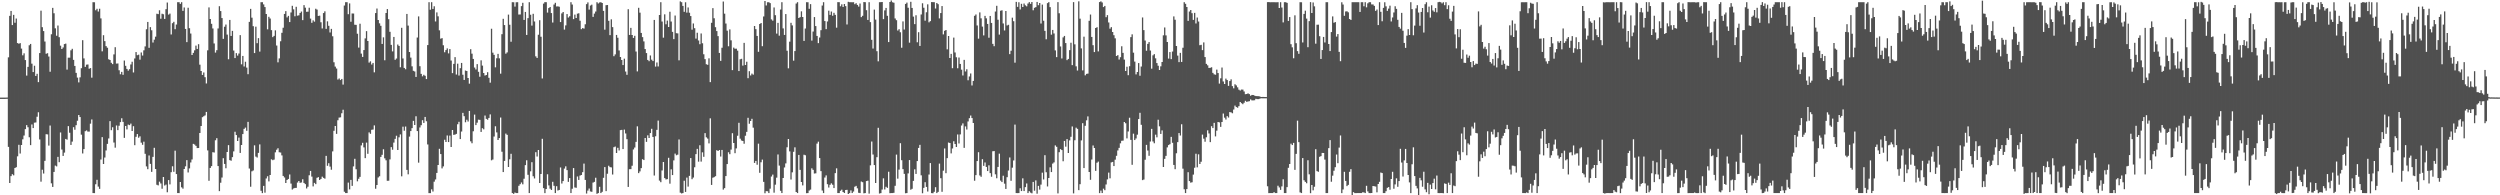 <svg xmlns="http://www.w3.org/2000/svg" width="1920" height="150"><path fill="#4f4f4f" d="M0 74.961h1v1H0zM1 74.974h1v1H1zM2 74.962h1v1H2zM3 74.976h1v1H3zM4 74.933h1v1H4zM5 74.88h1v1H5zM6 44.015h1v68.771H6zM7 12.171h1v128.39H7zM8 8.4h1v126.848H8zM9 19.252h1v114.515H9zM10 11.401h1v123.277H10zM11 17.462h1v111.557H11zM12 14.25h1v114.182H12zM13 33.086h1v86.975H13zM14 33.572h1v77.628H14zM15 33.15h1v84.759H15zM16 37.351h1v74.011H16zM17 42.495h1v64.537H17zM18 40.949h1v63.136H18zM19 46.156h1v53.008H19zM20 58.071h1v38.013H20zM21 51.358h1v46.369H21zM22 34.781h1v70.643H22zM23 33.742h1v77.724H23zM24 48.876h1v46.713H24zM25 55.325h1v43.031H25zM26 50.463h1v43.727H26zM27 58.304h1v35.76H27zM28 56.678h1v32.971H28zM29 63.074h1v23.14H29zM30 40.754h1v66.376H30zM31 8.196h1v131.32H31zM32 20.885h1v109.476H32zM33 23.84h1v109.442H33zM34 31.912h1v91.609H34zM35 41.29h1v61.759H35zM36 40.872h1v62.334H36zM37 43.401h1v68.416H37zM38 55.076h1v41.311H38zM39 26.338h1v114.479H39zM40 6.035h1v137.545H40zM41 10.176h1v121.869H41zM42 21.778h1v105.382H42zM43 27.428h1v100.357H43zM44 19.594h1v100.858H44zM45 28.555h1v96.033H45zM46 35.052h1v66.705H46zM47 37.634h1v77.201H47zM48 36.47h1v83.272H48zM49 33.856h1v83.362H49zM50 33.496h1v73.181H50zM51 53.442h1v53.834H51zM52 44.277h1v52.597H52zM53 44.265h1v57.696H53zM54 38.637h1v72.661H54zM55 37.461h1v71.275H55zM56 45.958h1v51.739H56zM57 50.635h1v48.998H57zM58 55.957h1v40.204H58zM59 59.602h1v33.118H59zM60 63.272h1v25.051H60zM61 59.416h1v30.515H61zM62 52.393h1v51.015H62zM63 30.893h1v86.988H63zM64 44.825h1v69.642H64zM65 51.346h1v49.421H65zM66 49.641h1v50.483H66zM67 49.519h1v51.548H67zM68 52.779h1v48.307H68zM69 52.266h1v42.704H69zM70 59.67h1v32.069H70zM71 1.708h1v146.574H71zM72 1.716h1v146.628H72zM73 7.885h1v133.656H73zM74 6.753h1v131.313H74zM75 8.849h1v134.484H75zM76 6.694h1v138.358H76zM77 14.143h1v108.358H77zM78 39.444h1v65.859H78zM79 27.035h1v98.907H79zM80 31.572h1v89.437H80zM81 35.43h1v80.103H81zM82 36.66h1v73.837H82zM83 45.524h1v60.829H83zM84 46.095h1v46.927H84zM85 48.244h1v51.729H85zM86 49.252h1v48.493H86zM87 41.774h1v67.711H87zM88 36.227h1v77.167H88zM89 48.834h1v47.527H89zM90 48.728h1v51.234H90zM91 53.971h1v42.578H91zM92 57.014h1v36.8H92zM93 55.17h1v35.671H93zM94 57.422h1v36.176H94zM95 46.505h1v59.369H95zM96 50.515h1v46.263H96zM97 52.935h1v46.428H97zM98 54.262h1v41.441H98zM99 53.134h1v42.991H99zM100 49.522h1v45.402H100zM101 47.397h1v53.191H101zM102 55.656h1v41.247H102zM103 44.884h1v66.648H103zM104 39.971h1v65.084H104zM105 42.383h1v60.59H105zM106 41.963h1v63.834H106zM107 45.848h1v58.864H107zM108 40.273h1v69.306H108zM109 42.643h1v68.542H109zM110 38.668h1v70.145H110zM111 35.629h1v82.504H111zM112 22.489h1v105.324H112zM113 16.861h1v113.077H113zM114 36.719h1v82.678H114zM115 20.84h1v105.013H115zM116 23.266h1v108.711H116zM117 32.658h1v87.82H117zM118 30.452h1v83.07H118zM119 28.161h1v101.62H119zM120 10.544h1v131.357H120zM121 10.874h1v131.496H121zM122 7.899h1v131.628H122zM123 14.391h1v126.533H123zM124 10.55h1v134.373H124zM125 10.931h1v125.028H125zM126 14.532h1v127.962H126zM127 7.071h1v134.705H127zM128 1.963h1v145.682H128zM129 11.21h1v127.093H129zM130 10.434h1v131.181H130zM131 26.461h1v105.797H131zM132 17.795h1v109.922H132zM133 16.718h1v115.213H133zM134 22.45h1v93.251H134zM135 18.826h1v114.843H135zM136 1.714h1v146.571H136zM137 1.709h1v146.591H137zM138 2.952h1v136.815H138zM139 1.698h1v142.189H139zM140 8.356h1v136.547H140zM141 5.751h1v124.043H141zM142 22.235h1v105.492H142zM143 32.377h1v90.584H143zM144 5.964h1v126.465H144zM145 21.674h1v107.644H145zM146 25.735h1v99.06H146zM147 42.252h1v80.207H147zM148 40.623h1v69.857H148zM149 38.65h1v72.351H149zM150 35.025h1v77.025H150zM151 37.594h1v76.108H151zM152 33.932h1v79.723H152zM153 49.645h1v52.501H153zM154 54.545h1v42.201H154zM155 57.537h1v32.489H155zM156 55.636h1v33.674H156zM157 59.285h1v29.325H157zM158 64.109h1v21.851H158zM159 38.661h1v76.867H159zM160 5.707h1v133.152H160zM161 14.571h1v114.391H161zM162 18.288h1v109.282H162zM163 21.847h1v95.066H163zM164 33.376h1v83.779H164zM165 40.38h1v67.363H165zM166 38.555h1v67.557H166zM167 21.885h1v105.672H167zM168 4.759h1v142.049H168zM169 8.492h1v131.848H169zM170 13.882h1v122.452H170zM171 29.847h1v91.631H171zM172 20.54h1v105.366H172zM173 18.831h1v110.386H173zM174 26.598h1v90.14H174zM175 45.521h1v65.935H175zM176 15.3h1v107.686H176zM177 27.613h1v95.843H177zM178 23.731h1v96.962H178zM179 38.784h1v77.513H179zM180 44.592h1v56.558H180zM181 40.787h1v62.931H181zM182 42.696h1v65.6H182zM183 41.099h1v64.56H183zM184 26.983h1v90.474H184zM185 49.396h1v61.987H185zM186 42.973h1v59.999H186zM187 51.061h1v47.918H187zM188 47.436h1v50.555H188zM189 51.901h1v48.534H189zM190 56.984h1v36.604H190zM191 16.773h1v112.659H191zM192 6.798h1v136.634H192zM193 13.584h1v117.997H193zM194 20.136h1v110.783H194zM195 40.78h1v70.843H195zM196 20.493h1v99.761H196zM197 33.186h1v87.793H197zM198 29.301h1v88.079H198zM199 39.655h1v71.248H199zM200 1.709h1v144.835H200zM201 1.71h1v146.593H201zM202 3.362h1v139.4H202zM203 5.403h1v142.582H203zM204 10.777h1v126.26H204zM205 22.529h1v112.846H205zM206 12.925h1v126.389H206zM207 14.222h1v120.167H207zM208 23.125h1v99.222H208zM209 28.504h1v94.517H209zM210 27.57h1v95.023H210zM211 23.316h1v93.693H211zM212 34.992h1v79.993H212zM213 47.876h1v66.005H213zM214 44.872h1v72.079H214zM215 31.678h1v85.475H215zM216 25.174h1v94.157H216zM217 21.279h1v113.827H217zM218 10.71h1v125.558H218zM219 8.537h1v131.999H219zM220 13.385h1v124.785H220zM221 12.191h1v125.22H221zM222 16.944h1v117.035H222zM223 9.569h1v131.422H223zM224 4.43h1v141.129H224zM225 7.161h1v137.591H225zM226 12.491h1v131.862H226zM227 5.205h1v139.064H227zM228 12.04h1v128.134H228zM229 11.762h1v127.231H229zM230 9.928h1v130.484H230zM231 8.879h1v131.264H231zM232 15.478h1v122.178H232zM233 3.92h1v136.555H233zM234 5.896h1v135.511H234zM235 9.038h1v135.684H235zM236 8.962h1v134.447H236zM237 5.938h1v128.656H237zM238 14.292h1v116.988H238zM239 17.502h1v118.113H239zM240 15.609h1v127.526H240zM241 16.626h1v123.795H241zM242 6.706h1v134.725H242zM243 7.36h1v129.171H243zM244 12.228h1v123.819H244zM245 12.045h1v126.17H245zM246 17.078h1v120.343H246zM247 21.884h1v113.795H247zM248 10.012h1v126.57H248zM249 8.689h1v128.511H249zM250 22.18h1v97.527H250zM251 16.382h1v110.953H251zM252 19.793h1v105.569H252zM253 24.946h1v102.994H253zM254 22.191h1v108.165H254zM255 27.862h1v88.435H255zM256 47.824h1v52.62H256zM257 51.159h1v45.617H257zM258 52.654h1v50.168H258zM259 61.098h1v31.288H259zM260 60.277h1v30.045H260zM261 61.479h1v28.642H261zM262 60.62h1v26.385H262zM263 64.985h1v19.295H263zM264 4.227h1v143.028H264zM265 1.707h1v146.58H265zM266 1.711h1v146.555H266zM267 10.881h1v129.334H267zM268 2.631h1v142.835H268zM269 16.715h1v121.433H269zM270 10.36h1v132.381H270zM271 10.392h1v117.379H271zM272 18.997h1v102.977H272zM273 19.095h1v110.894H273zM274 25.912h1v113.373H274zM275 36.554h1v100.739H275zM276 18.242h1v117.591H276zM277 41.155h1v70.521H277zM278 43.7h1v65.958H278zM279 38.433h1v74.77H279zM280 29.496h1v91.95H280zM281 23.901h1v85.592H281zM282 31.481h1v86.66H282zM283 48.054h1v53.65H283zM284 47.094h1v55.669H284zM285 49.57h1v50.107H285zM286 48.328h1v51.169H286zM287 55.545h1v40.752H287zM288 10.044h1v134.928H288zM289 6.536h1v135.551H289zM290 15.35h1v120.944H290zM291 17.913h1v117.479H291zM292 19.815h1v100.696H292zM293 33.749h1v85.13H293zM294 28.651h1v85.979H294zM295 46.294h1v75.281H295zM296 9.985h1v113.141H296zM297 6.952h1v131.904H297zM298 14.763h1v124.06H298zM299 24.448h1v97.996H299zM300 34.474h1v78.52H300zM301 39.45h1v75.532H301zM302 28.357h1v81.184H302zM303 45.926h1v60.742H303zM304 44.958h1v59.31H304zM305 34.188h1v81.001H305zM306 35.279h1v70.187H306zM307 51.653h1v51.561H307zM308 21.37h1v114.04H308zM309 44.915h1v52.384H309zM310 52.171h1v48.219H310zM311 53.185h1v43.976H311zM312 10.676h1v119.768H312zM313 19.684h1v114.217H313zM314 39.919h1v64.976H314zM315 44.24h1v56.43H315zM316 50.921h1v47.465H316zM317 54.362h1v38.471H317zM318 54.87h1v41.136H318zM319 59.065h1v30.222H319zM320 28.849h1v71.804H320zM321 12.597h1v112.314H321zM322 50.832h1v47.081H322zM323 56.75h1v39.42H323zM324 58.638h1v33.692H324zM325 57.431h1v36.957H325zM326 58.219h1v31.581H326zM327 60.701h1v32.45H327zM328 34.603h1v76.322H328zM329 1.681h1v146.626H329zM330 7.453h1v140.853H330zM331 1.704h1v143.696H331zM332 6.878h1v140.234H332zM333 4.8h1v134.707H333zM334 16.489h1v121.342H334zM335 9.528h1v123.265H335zM336 12.541h1v114.174H336zM337 23.292h1v90.994H337zM338 29.672h1v88.641H338zM339 29.298h1v100.021H339zM340 34.769h1v93H340zM341 40.148h1v67.162H341zM342 38.438h1v70.607H342zM343 37.19h1v66.867H343zM344 41.029h1v68.095H344zM345 37.685h1v66.469H345zM346 46.479h1v66.402H346zM347 56.181h1v43.677H347zM348 49.04h1v54.541H348zM349 43.859h1v59.495H349zM350 57.216h1v45.578H350zM351 48.898h1v46.538H351zM352 57.988h1v35.556H352zM353 52.382h1v54.41H353zM354 48.315h1v52.716H354zM355 57.401h1v29.303H355zM356 61.365h1v27.866H356zM357 54.182h1v39.727H357zM358 54.53h1v37.403H358zM359 59.899h1v33.43H359zM360 64.237h1v20.942H360zM361 37.797h1v70.734H361zM362 41.237h1v68.777H362zM363 45.244h1v55.571H363zM364 51.856h1v36.174H364zM365 53.356h1v42.721H365zM366 49.256h1v44.964H366zM367 55.12h1v36.777H367zM368 58.933h1v33.133H368zM369 46.325h1v55.013H369zM370 50.366h1v48.11H370zM371 56.075h1v43.265H371zM372 57.983h1v30.724H372zM373 57.615h1v33.657H373zM374 55.459h1v36.517H374zM375 59.728h1v30.856H375zM376 63.5h1v24.38H376zM377 22.083h1v101.067H377zM378 40.471h1v82.041H378zM379 42.126h1v62.73H379zM380 51.732h1v45.236H380zM381 44.763h1v56.926H381zM382 41.362h1v66.149H382zM383 44.808h1v61.251H383zM384 56.568h1v33.717H384zM385 26.263h1v90.284H385zM386 14.441h1v117.701H386zM387 19.246h1v104.375H387zM388 41.218h1v61.375H388zM389 40.262h1v63.298H389zM390 11.223h1v117.022H390zM391 19.009h1v103.291H391zM392 32.055h1v86.039H392zM393 1.684h1v146.612H393zM394 1.747h1v147.15H394zM395 5.078h1v142.786H395zM396 1.719h1v146.556H396zM397 1.71h1v146.574H397zM398 11.168h1v131.508H398zM399 11.098h1v130.351H399zM400 4.723h1v135.399H400zM401 2.172h1v139.417H401zM402 15.327h1v121.934H402zM403 9.179h1v117.645H403zM404 26.841h1v96.237H404zM405 13.945h1v120.317H405zM406 1.706h1v146.585H406zM407 11.312h1v120.279H407zM408 19.645h1v104.911H408zM409 10.612h1v124.782H409zM410 16.473h1v120.606H410zM411 43.246h1v73.622H411zM412 44.49h1v75.734H412zM413 26.691h1v88.511H413zM414 15.536h1v125.031H414zM415 28.189h1v105.468H415zM416 60.266h1v46.323H416zM417 2.754h1v141.727H417zM418 1.661h1v146.652H418zM419 1.68h1v143.471H419zM420 9.699h1v124.16H420zM421 6.176h1v136.229H421zM422 5.359h1v139.561H422zM423 10.04h1v135.854H423zM424 17.328h1v122.303H424zM425 3.478h1v139.221H425zM426 2.132h1v146.151H426zM427 4.965h1v138.046H427zM428 4.886h1v141.428H428zM429 5.158h1v140.698H429zM430 16.928h1v111.66H430zM431 10.306h1v130.624H431zM432 9.199h1v129.877H432zM433 22.751h1v106.732H433zM434 19.511h1v108.222H434zM435 10.823h1v119.848H435zM436 13.484h1v126.211H436zM437 12.496h1v124.248H437zM438 1.7h1v146.585H438zM439 3.497h1v141.473H439zM440 14.719h1v114.371H440zM441 11.204h1v132.759H441zM442 13.839h1v130.415H442zM443 10.507h1v125.013H443zM444 10.168h1v128.013H444zM445 15.941h1v118.936H445zM446 22.413h1v111.963H446zM447 21.564h1v110.683H447zM448 21.986h1v103.656H448zM449 18.649h1v119.522H449zM450 3.196h1v145.447H450zM451 1.865h1v144.539H451zM452 7.353h1v137.421H452zM453 4.272h1v142.786H453zM454 3.56h1v143.76H454zM455 12.942h1v127.321H455zM456 10.452h1v129.224H456zM457 8.875h1v127.606H457zM458 1.677h1v147.156H458zM459 2.671h1v145.61H459zM460 1.873h1v141.573H460zM461 1.709h1v146.587H461zM462 2.285h1v144.998H462zM463 8.325h1v128.235H463zM464 22.795h1v105.502H464zM465 4.009h1v142.786H465zM466 3.841h1v129.6H466zM467 15.964h1v111.308H467zM468 26.982h1v101.352H468zM469 14.859h1v113.715H469zM470 20.855h1v113.192H470zM471 43.18h1v69.889H471zM472 41.761h1v70.765H472zM473 26.806h1v90.718H473zM474 28.971h1v84.531H474zM475 38.765h1v76.807H475zM476 43.765h1v56.183H476zM477 46.072h1v53.686H477zM478 49.95h1v64.522H478zM479 45.054h1v54.46H479zM480 54.917h1v47.588H480zM481 57.447h1v49.443H481zM482 7.087h1v136.486H482zM483 26.832h1v103.119H483zM484 21.386h1v108.495H484zM485 26.889h1v100.377H485zM486 29.158h1v85.619H486zM487 27.478h1v85.847H487zM488 39.552h1v69.427H488zM489 54.834h1v42.189H489zM490 5.986h1v126.957H490zM491 9.716h1v121.925H491zM492 25.284h1v103.846H492zM493 28.509h1v93.74H493zM494 31.808h1v91.104H494zM495 37.658h1v68.35H495zM496 40.731h1v68.232H496zM497 46.01h1v57.943H497zM498 47h1v58.981H498zM499 42.596h1v59.577H499zM500 45.806h1v53.096H500zM501 46.9h1v58.26H501zM502 15.312h1v119.496H502zM503 51.147h1v53.51H503zM504 47.95h1v51.764H504zM505 51.056h1v41.585H505zM506 11.509h1v127.17H506zM507 1.686h1v138.219H507zM508 16.545h1v114.36H508zM509 28.944h1v95.489H509zM510 11.022h1v125.758H510zM511 18.624h1v119.192H511zM512 15.824h1v121.729H512zM513 20.719h1v100.448H513zM514 8.999h1v132.042H514zM515 16.564h1v113.484H515zM516 24.477h1v109.98H516zM517 30.039h1v93.124H517zM518 11.956h1v106.034H518zM519 25.51h1v93.727H519zM520 25.668h1v93.132H520zM521 46.335h1v60.751H521zM522 1.057h1v146.903H522zM523 1.69h1v146.901H523zM524 4.582h1v143.703H524zM525 9.087h1v129.716H525zM526 1.722h1v145.698H526zM527 9.669h1v126.715H527zM528 5.756h1v137.575H528zM529 9.76h1v125.305H529zM530 12.352h1v109.037H530zM531 22.805h1v114.798H531zM532 18.018h1v118.334H532zM533 21.651h1v106.792H533zM534 29.628h1v88.763H534zM535 25.121h1v89.221H535zM536 31.072h1v93.077H536zM537 33.924h1v77.649H537zM538 25.681h1v98.41H538zM539 33.229h1v83.769H539zM540 41.697h1v78.722H540zM541 45.431h1v56.799H541zM542 49.346h1v56.135H542zM543 49.749h1v56.672H543zM544 44.784h1v65.334H544zM545 63.083h1v27.797H545zM546 17.521h1v124.492H546zM547 6.262h1v130.248H547zM548 14.013h1v122.015H548zM549 20.904h1v114.427H549zM550 23.835h1v91.507H550zM551 27.77h1v88.183H551zM552 40.675h1v74.544H552zM553 46.729h1v73.482H553zM554 36.635h1v78.514H554zM555 1.189h1v144.4H555zM556 10.506h1v133.962H556zM557 18.051h1v117.148H557zM558 23.57h1v102.419H558zM559 35.524h1v81.398H559zM560 22.586h1v95.854H560zM561 30.986h1v83.902H561zM562 53.838h1v48.476H562zM563 36.56h1v73.288H563zM564 37.446h1v80.209H564zM565 37.362h1v76.619H565zM566 38.918h1v65.337H566zM567 54.559h1v39.754H567zM568 45.539h1v60.949H568zM569 45.165h1v62.757H569zM570 50.395h1v57.879H570zM571 32.933h1v77.439H571zM572 49.902h1v54.361H572zM573 47.429h1v53.831H573zM574 60.055h1v30.395H574zM575 54.68h1v40.371H575zM576 57.968h1v34.941H576zM577 56.512h1v34.725H577zM578 57.356h1v40.702H578zM579 19.947h1v105.183H579zM580 22.396h1v101.201H580zM581 27.592h1v98.919H581zM582 39.795h1v70.535H582zM583 18.432h1v114.263H583zM584 17.683h1v106.953H584zM585 35.459h1v87.11H585zM586 12.632h1v127.058H586zM587 0.793h1v147.613H587zM588 4.202h1v142.566H588zM589 1.715h1v145.199H589zM590 1.69h1v146.6H590zM591 2.431h1v142.472H591zM592 14.876h1v120.684H592zM593 15.885h1v118.184H593zM594 5.732h1v142.219H594zM595 11.676h1v130.169H595zM596 25.81h1v110.62H596zM597 17.556h1v101.055H597zM598 27.372h1v99.809H598zM599 7.348h1v139.181H599zM600 1.705h1v146.588H600zM601 21.816h1v114.897H601zM602 26.841h1v101.766H602zM603 10.78h1v114.696H603zM604 38.977h1v74.105H604zM605 52.495h1v54.27H605zM606 31.995h1v84.28H606zM607 17.514h1v120.36H607zM608 19.519h1v112.832H608zM609 46.588h1v69.988H609zM610 39.212h1v73.964H610zM611 2.74h1v144.729H611zM612 1.703h1v146.592H612zM613 13.839h1v105.163H613zM614 13.157h1v117.277H614zM615 8.704h1v131.059H615zM616 13.036h1v129.375H616zM617 31.438h1v87.399H617zM618 21.896h1v97.369H618zM619 1.674h1v146.696H619zM620 1.72h1v146.556H620zM621 6.74h1v139.586H621zM622 3.179h1v142.414H622zM623 31.172h1v98.084H623zM624 24.244h1v106.229H624zM625 13.085h1v120.2H625zM626 20.038h1v113.082H626zM627 27.577h1v82.714H627zM628 33.129h1v75.696H628zM629 28.847h1v92.562H629zM630 23.193h1v108.212H630zM631 4.239h1v142.069H631zM632 1.708h1v146.578H632zM633 16.192h1v120.137H633zM634 22.349h1v112.34H634zM635 16.483h1v124.969H635zM636 8.19h1v135.818H636zM637 11.4h1v130.519H637zM638 8.835h1v131.982H638zM639 12.089h1v129.801H639zM640 9.837h1v134.583H640zM641 11.406h1v121.566H641zM642 21.256h1v108.036H642zM643 1.656h1v146.623H643zM644 1.706h1v146.572H644zM645 4.8h1v141.726H645zM646 3.33h1v142.353H646zM647 5.305h1v142.142H647zM648 3.082h1v145.136H648zM649 4.688h1v141.221H649zM650 18.787h1v126.965H650zM651 1.392h1v147.622H651zM652 1.708h1v146.635H652zM653 1.697h1v144.534H653zM654 1.724h1v146.567H654zM655 1.701h1v145.403H655zM656 3.219h1v140.185H656zM657 2.462h1v140.285H657zM658 3.811h1v140.836H658zM659 5.09h1v142.961H659zM660 2.69h1v145.605H660zM661 13.148h1v126.272H661zM662 12.121h1v127.799H662zM663 1.608h1v146.865H663zM664 1.71h1v146.588H664zM665 7.832h1v131.214H665zM666 15.296h1v123.464H666zM667 1.666h1v147.038H667zM668 16.988h1v109.97H668zM669 30.552h1v78.143H669zM670 37.28h1v81.404H670zM671 7.379h1v119.416H671zM672 15.063h1v125.496H672zM673 39.331h1v81.42H673zM674 47.09h1v51.078H674zM675 1.673h1v146.953H675zM676 1.654h1v146.652H676zM677 1.537h1v144.021H677zM678 14.671h1v122.308H678zM679 7.967h1v137.522H679zM680 6.069h1v137.392H680zM681 12.124h1v132.154H681zM682 32.289h1v99.617H682zM683 1.519h1v146.869H683zM684 0.372h1v147.901H684zM685 1.744h1v146.512H685zM686 2.078h1v145.999H686zM687 14.181h1v128.497H687zM688 15.5h1v103.237H688zM689 23.46h1v113.733H689zM690 22.441h1v107.825H690zM691 24.803h1v85.15H691zM692 36.67h1v86.343H692zM693 16.456h1v113.432H693zM694 22.686h1v110.83H694zM695 3.017h1v145.389H695zM696 2.012h1v146.27H696zM697 5.949h1v127.215H697zM698 32.793h1v90.154H698zM699 1.378h1v144.349H699zM700 6.089h1v138.917H700zM701 12.752h1v126.135H701zM702 18.513h1v111.552H702zM703 11.72h1v121.873H703zM704 32.481h1v91.231H704zM705 24.737h1v88.897H705zM706 35.302h1v75.931H706zM707 11.098h1v123.581H707zM708 2.529h1v145.895H708zM709 5.939h1v138.321H709zM710 15.875h1v124.038H710zM711 9.402h1v134.157H711zM712 3.305h1v143.796H712zM713 17.167h1v116.853H713zM714 16.208h1v109.048H714zM715 1.61h1v146.696H715zM716 1.662h1v146.766H716zM717 1.708h1v145.594H717zM718 6.538h1v137.207H718zM719 2.291h1v145.999H719zM720 3.213h1v144.128H720zM721 14.125h1v111.535H721zM722 10.042h1v126.839H722zM723 4.67h1v142.629H723zM724 26.402h1v104.66H724zM725 23.664h1v90.338H725zM726 23.024h1v109.997H726zM727 37.877h1v83.573H727zM728 27.65h1v81.839H728zM729 44.544h1v65.299H729zM730 41.394h1v76.412H730zM731 52.386h1v61.631H731zM732 28.867h1v79.608H732zM733 40.27h1v70.308H733zM734 44.001h1v68.885H734zM735 52.429h1v50.83H735zM736 44.195h1v65.993H736zM737 49.088h1v54.109H737zM738 53.48h1v42.924H738zM739 57.945h1v36.808H739zM740 45.998h1v67.563H740zM741 54.88h1v42.181H741zM742 53.178h1v46.29H742zM743 61.62h1v31.667H743zM744 58.711h1v32.043H744zM745 56.431h1v32.279H745zM746 65.65h1v25.009H746zM747 62.15h1v32.303H747zM748 12.148h1v126.66H748zM749 11.12h1v123.398H749zM750 19.539h1v104.165H750zM751 29.696h1v87.205H751zM752 9.529h1v125.209H752zM753 14.085h1v121.681H753zM754 20.438h1v101.834H754zM755 27.168h1v100.234H755zM756 12.2h1v112.579H756zM757 14.059h1v114.134H757zM758 18.388h1v112.991H758zM759 28.969h1v97.998H759zM760 12.249h1v120.7H760zM761 17.608h1v118.122H761zM762 33.681h1v82.515H762zM763 35.475h1v80.557H763zM764 8.841h1v125.033H764zM765 4.466h1v132.424H765zM766 15.146h1v113.035H766zM767 26.583h1v91.41H767zM768 8.247h1v130.447H768zM769 7.87h1v131.972H769zM770 17.998h1v116.973H770zM771 23.393h1v117.681H771zM772 8.441h1v136.653H772zM773 19.58h1v116.499H773zM774 19.041h1v111.942H774zM775 41.596h1v79.324H775zM776 38.964h1v99.915H776zM777 13.586h1v115.183H777zM778 16.303h1v106.959H778zM779 48.135h1v47.558H779zM780 1.456h1v146.84H780zM781 5.263h1v143.039H781zM782 1.716h1v146.568H782zM783 7.266h1v137.339H783zM784 2.907h1v143.843H784zM785 5.377h1v131.594H785zM786 2.716h1v144.018H786zM787 4.106h1v139.604H787zM788 4.864h1v136.043H788zM789 2.703h1v145.579H789zM790 1.649h1v145.193H790zM791 2.957h1v144.971H791zM792 1.525h1v146.955H792zM793 7.866h1v131.849H793zM794 5.976h1v140.499H794zM795 5.499h1v133.024H795zM796 1.481h1v147.241H796zM797 4h1v138.733H797zM798 2.312h1v143.312H798zM799 18.088h1v123.7H799zM800 3.525h1v129.075H800zM801 15.925h1v121.88H801zM802 23.687h1v95.505H802zM803 30.158h1v102.132H803zM804 2.394h1v140.828H804zM805 1.652h1v135.039H805zM806 5.463h1v123.025H806zM807 26.604h1v105.568H807zM808 22.972h1v102.68H808zM809 25.72h1v99.018H809zM810 38.73h1v72.955H810zM811 43.877h1v68.877H811zM812 1.662h1v146.863H812zM813 10.21h1v106.658H813zM814 35.664h1v78.876H814zM815 44.915h1v70.312H815zM816 28.71h1v95.157H816zM817 27.581h1v80.637H817zM818 33.06h1v79.567H818zM819 46.169h1v60.655H819zM820 45.25h1v72.252H820zM821 38.519h1v69.295H821zM822 32.839h1v72.226H822zM823 50.007h1v47.115H823zM824 1.618h1v146.929H824zM825 34.034h1v73.708H825zM826 50.926h1v47.125H826zM827 54.179h1v44.774H827zM828 1.031h1v145.016H828zM829 14.316h1v127.156H829zM830 37.185h1v70.648H830zM831 54.086h1v40.512H831zM832 28.148h1v100.942H832zM833 57.873h1v38.741H833zM834 56.723h1v35.689H834zM835 56.516h1v32.882H835zM836 15.997h1v116.114H836zM837 11.142h1v126.97H837zM838 28.385h1v94.12H838zM839 34.731h1v76.992H839zM840 39.994h1v73.665H840zM841 21.509h1v109.74H841zM842 20.896h1v104.07H842zM843 39.499h1v84.605H843zM844 1.565h1v146.737H844zM845 1.018h1v145.385H845zM846 1.917h1v146.373H846zM847 5.422h1v139.486H847zM848 4.55h1v141.545H848zM849 13.193h1v128.478H849zM850 11.63h1v126.163H850zM851 17.278h1v115.29H851zM852 22.026h1v114.928H852zM853 20.825h1v103.888H853zM854 24.562h1v99.778H854zM855 27.039h1v100.493H855zM856 29.456h1v93.144H856zM857 42.992h1v76.679H857zM858 42.354h1v73.226H858zM859 45.72h1v67.847H859zM860 43.92h1v66.155H860zM861 35.547h1v72.57H861zM862 40.607h1v67.362H862zM863 45.777h1v47.922H863zM864 54.55h1v40.112H864zM865 51.23h1v55.064H865zM866 57.761h1v43.221H866zM867 50.823h1v39.606H867zM868 28.493h1v78.948H868zM869 26.351h1v100.191H869zM870 40.442h1v62.208H870zM871 47.304h1v60.276H871zM872 57.144h1v49.188H872zM873 55.303h1v48.12H873zM874 48.439h1v43.001H874zM875 58.161h1v28.474H875zM876 51.086h1v44.776H876zM877 13.431h1v124.926H877zM878 23.117h1v114.756H878zM879 31.131h1v91.57H879zM880 38.977h1v72.301H880zM881 33.69h1v81.925H881zM882 32.308h1v87.327H882zM883 38.821h1v69.9H883zM884 52.723h1v46.256H884zM885 42.488h1v66.14H885zM886 41.551h1v68.496H886zM887 44.779h1v58.666H887zM888 48.446h1v57.019H888zM889 50.486h1v41.444H889zM890 53.763h1v43.259H890zM891 50.951h1v51.896H891zM892 47.617h1v52.506H892zM893 27.144h1v101.105H893zM894 21.073h1v100.921H894zM895 27.2h1v92.519H895zM896 32.263h1v80.917H896zM897 45.011h1v66.405H897zM898 39.998h1v70.746H898zM899 45.429h1v59.662H899zM900 39.589h1v70.101H900zM901 12.594h1v114.072H901zM902 15.153h1v114.796H902zM903 35.336h1v82.361H903zM904 42.716h1v66.465H904zM905 47.713h1v54.502H905zM906 40.602h1v63.465H906zM907 47.562h1v47.883H907zM908 36.66h1v92.899H908zM909 1.702h1v143.652H909zM910 2.915h1v145.371H910zM911 5.375h1v139.829H911zM912 16.045h1v116.212H912zM913 8.863h1v130.216H913zM914 7.677h1v132.605H914zM915 10.157h1v129.833H915zM916 15.245h1v118.864H916zM917 9.903h1v118.936H917zM918 18.016h1v100.034H918zM919 13.471h1v115.045H919zM920 16.556h1v101.995H920zM921 34.733h1v91.199H921zM922 34.385h1v89.841H922zM923 38.491h1v64.89H923zM924 32.576h1v73.899H924zM925 43.848h1v65.027H925zM926 49.032h1v56.388H926zM927 50.193h1v49.921H927zM928 52.188h1v50.289H928zM929 52.052h1v57.087H929zM930 51.679h1v45.23H930zM931 55.94h1v42.406H931zM932 57.093h1v37.256H932zM933 57.381h1v47.349H933zM934 53.462h1v46.89H934zM935 56.102h1v37.599H935zM936 64.211h1v29.776H936zM937 60.165h1v37.272H937zM938 51.884h1v41.816H938zM939 62.549h1v24.661H939zM940 64.512h1v25.863H940zM941 60.356h1v31.432H941zM942 61.477h1v27.734H942zM943 65.935h1v24.336H943zM944 62.274h1v23.806H944zM945 60.91h1v25.41H945zM946 66.163h1v20.837H946zM947 67.857h1v16.256H947zM948 64.726h1v16.354H948zM949 65.594h1v16.657H949zM950 67.063h1v15.656H950zM951 68.841h1v12.672H951zM952 69.505h1v8.838H952zM953 68.741h1v10.515H953zM954 68.804h1v11.224H954zM955 70.232h1v8.692H955zM956 72.33h1v5.087H956zM957 72.214h1v6.044H957zM958 71.701h1v6.213H958zM959 72.319h1v5.406H959zM960 73.51h1v2.808H960zM961 72.924h1v4.171H961zM962 72.976h1v4.152H962zM963 73.399h1v3.591H963zM964 73.768h1v2.122H964zM965 73.825h1v2.286H965zM966 73.865h1v2.248H966zM967 74.021h1v1.821H967zM968 74.484h1v1H968zM969 74.437h1v1.058H969zM970 74.432h1v1.069H970zM971 74.513h1v1.004H971zM972 74.526h1v1H972zM973 1.647h1v141.42H973zM974 1.588h1v146.725H974zM975 1.718h1v146.576H975zM976 1.708h1v146.583H976zM977 1.713h1v146.583H977zM978 1.711h1v145.857H978zM979 1.717h1v146.584H979zM980 1.725h1v146.564H980zM981 1.711h1v140.908H981zM982 6.133h1v137.858H982zM983 1.711h1v144.129H983zM984 5.804h1v137.351H984zM985 17.198h1v120.458H985zM986 1.684h1v146.604H986zM987 1.699h1v146.592H987zM988 2.227h1v141.504H988zM989 16.067h1v112.782H989zM990 13.118h1v112.842H990zM991 33.943h1v76.416H991zM992 36.366h1v75.039H992zM993 44.756h1v64.949H993zM994 11.788h1v118.669H994zM995 33.163h1v84.998H995zM996 39.245h1v53.403H996zM997 41.303h1v67.845H997zM998 1.71h1v146.052H998zM999 1.72h1v146.565H999zM1000 32.609h1v88.782H1000zM1001 10.685h1v127.773H1001zM1002 8.214h1v131.454H1002zM1003 14.308h1v126.465H1003zM1004 36.26h1v86.806H1004zM1005 16.215h1v117.66H1005zM1006 1.649h1v146.716H1006zM1007 9.972h1v132.11H1007zM1008 1.878h1v144.322H1008zM1009 4.863h1v138.555H1009zM1010 33.523h1v81.079H1010zM1011 18.978h1v112.453H1011zM1012 18.928h1v113.031H1012zM1013 27.791h1v92.634H1013zM1014 45.247h1v74.663H1014zM1015 38.452h1v79.016H1015zM1016 28.357h1v89.147H1016zM1017 32.603h1v89.973H1017zM1018 1.709h1v146.573H1018zM1019 1.713h1v146.573H1019zM1020 33.781h1v79.978H1020zM1021 39.242h1v68.362H1021zM1022 24.626h1v114.95H1022zM1023 12.608h1v122.296H1023zM1024 17.451h1v113.676H1024zM1025 16.954h1v111.435H1025zM1026 28.108h1v90.58H1026zM1027 26.167h1v99.157H1027zM1028 39.81h1v73.539H1028zM1029 47.023h1v57.018H1029zM1030 1.719h1v146.606H1030zM1031 3.461h1v142.028H1031zM1032 12.144h1v119.787H1032zM1033 8.808h1v130.137H1033zM1034 8.646h1v134.304H1034zM1035 9.484h1v132.505H1035zM1036 14.575h1v117.363H1036zM1037 15.302h1v114.597H1037zM1038 1.699h1v148.212H1038zM1039 1.711h1v145.868H1039zM1040 1.708h1v146.604H1040zM1041 1.707h1v146.597H1041zM1042 1.704h1v146.578H1042zM1043 1.693h1v146.606H1043zM1044 9.174h1v139.126H1044zM1045 1.695h1v146.59H1045zM1046 1.707h1v146H1046zM1047 4.815h1v142.966H1047zM1048 1.714h1v146.583H1048zM1049 5.637h1v137.08H1049zM1050 2.55h1v144.434H1050zM1051 1.695h1v146.587H1051zM1052 1.689h1v146.636H1052zM1053 3.374h1v144.838H1053zM1054 3.41h1v139.448H1054zM1055 4.527h1v138.534H1055zM1056 8.334h1v134.937H1056zM1057 7.302h1v140.426H1057zM1058 19.231h1v122.079H1058zM1059 1.705h1v137.936H1059zM1060 9.074h1v123.406H1060zM1061 16.341h1v116.562H1061zM1062 6.059h1v142.236H1062zM1063 1.715h1v146.574H1063zM1064 4.839h1v142.005H1064zM1065 8.34h1v135.876H1065zM1066 6.597h1v137.085H1066zM1067 4.338h1v141.399H1067zM1068 16.5h1v120.974H1068zM1069 13.414h1v118.532H1069zM1070 9.594h1v135.373H1070zM1071 4.834h1v136.77H1071zM1072 6.818h1v130.14H1072zM1073 15.231h1v128.234H1073zM1074 20.667h1v118.401H1074zM1075 21.999h1v92.297H1075zM1076 9.858h1v114.982H1076zM1077 23.585h1v111.997H1077zM1078 32.96h1v90.228H1078zM1079 36.744h1v77.628H1079zM1080 27.4h1v97.8H1080zM1081 22.366h1v112.029H1081zM1082 26.893h1v113.195H1082zM1083 1.712h1v146.59H1083zM1084 7.009h1v119.157H1084zM1085 27.07h1v86.1H1085zM1086 19.686h1v115.551H1086zM1087 6.435h1v136.298H1087zM1088 3.994h1v140.711H1088zM1089 9.615h1v141.246H1089zM1090 19.767h1v116.827H1090zM1091 9.174h1v129.338H1091zM1092 6.144h1v137.287H1092zM1093 24.97h1v106.928H1093zM1094 3.214h1v142.258H1094zM1095 1.716h1v145.883H1095zM1096 9.411h1v131.037H1096zM1097 5.088h1v144.093H1097zM1098 13.533h1v128.233H1098zM1099 4.021h1v141.142H1099zM1100 8.052h1v132.533H1100zM1101 9.062h1v128.156H1101zM1102 6.196h1v139.22H1102zM1103 9.464h1v125.334H1103zM1104 1.695h1v146.604H1104zM1105 1.453h1v146.863H1105zM1106 1.711h1v146.581H1106zM1107 2.595h1v145.681H1107zM1108 1.721h1v146.702H1108zM1109 4.004h1v136.841H1109zM1110 1.691h1v139.557H1110zM1111 7.019h1v141.268H1111zM1112 4.043h1v136.27H1112zM1113 14.396h1v127.626H1113zM1114 16.026h1v117.057H1114zM1115 8.896h1v139.383H1115zM1116 4.497h1v138.014H1116zM1117 26.438h1v116.566H1117zM1118 37.145h1v86.62H1118zM1119 22.3h1v93.893H1119zM1120 28.589h1v90.2H1120zM1121 22.501h1v100.467H1121zM1122 45.109h1v57.423H1122zM1123 38.204h1v78.692H1123zM1124 48.164h1v49.557H1124zM1125 48.318h1v58.736H1125zM1126 41.902h1v77.348H1126zM1127 44.343h1v65.736H1127zM1128 42.766h1v68.307H1128zM1129 47.629h1v56.491H1129zM1130 51.653h1v45.572H1130zM1131 46.909h1v51.824H1131zM1132 49.984h1v44.157H1132zM1133 48.848h1v53.263H1133zM1134 49.031h1v53.378H1134zM1135 8.751h1v126.999H1135zM1136 20.269h1v103.623H1136zM1137 19.037h1v99.473H1137zM1138 32.233h1v89.074H1138zM1139 37.324h1v79.167H1139zM1140 35.914h1v84.109H1140zM1141 37.858h1v76.602H1141zM1142 42.725h1v58.071H1142zM1143 33.069h1v80.061H1143zM1144 47.623h1v62.7H1144zM1145 48.8h1v52.439H1145zM1146 45.259h1v57.943H1146zM1147 50.354h1v49.082H1147zM1148 40.768h1v64.792H1148zM1149 51.744h1v53.444H1149zM1150 44.723h1v56.867H1150zM1151 35.208h1v83.618H1151zM1152 38.087h1v73.444H1152zM1153 49.759h1v56.471H1153zM1154 46.38h1v57.892H1154zM1155 48.997h1v53.099H1155zM1156 53.159h1v45.904H1156zM1157 50.34h1v45.581H1157zM1158 50.659h1v48.564H1158zM1159 19.45h1v110.769H1159zM1160 27.159h1v106.847H1160zM1161 15.691h1v111.47H1161zM1162 28.425h1v98.841H1162zM1163 18.226h1v109.475H1163zM1164 23.409h1v109.174H1164zM1165 36.71h1v67.117H1165zM1166 54.477h1v42.995H1166zM1167 8.672h1v107.068H1167zM1168 1.75h1v134.48H1168zM1169 1.708h1v146.586H1169zM1170 1.724h1v146.564H1170zM1171 1.709h1v146.601H1171zM1172 1.709h1v146.046H1172zM1173 10.16h1v138.133H1173zM1174 6.324h1v139.515H1174zM1175 2.105h1v139.042H1175zM1176 2.698h1v145.34H1176zM1177 2.905h1v139.508H1177zM1178 21.918h1v116.26H1178zM1179 15.186h1v117.946H1179zM1180 1.705h1v146.574H1180zM1181 10.209h1v132.795H1181zM1182 29.706h1v88.862H1182zM1183 29.663h1v76.768H1183zM1184 39.908h1v60.787H1184zM1185 29.349h1v89.972H1185zM1186 44.731h1v54.339H1186zM1187 47.175h1v63.377H1187zM1188 48.885h1v64.827H1188zM1189 46.904h1v62.974H1189zM1190 36.097h1v85.119H1190zM1191 28.415h1v90.852H1191zM1192 33.263h1v82.594H1192zM1193 45.041h1v65.985H1193zM1194 40.257h1v66.926H1194zM1195 37.708h1v76.527H1195zM1196 31.713h1v87.677H1196zM1197 32.798h1v89.065H1197zM1198 31.444h1v89.166H1198zM1199 37.907h1v79.773H1199zM1200 21.849h1v107.828H1200zM1201 32.989h1v82.727H1201zM1202 31.669h1v91.459H1202zM1203 29.695h1v92.613H1203zM1204 28.479h1v105.531H1204zM1205 36.709h1v80.512H1205zM1206 31.28h1v85.606H1206zM1207 27.754h1v91.55H1207zM1208 40.523h1v71.216H1208zM1209 37.061h1v81.687H1209zM1210 28.629h1v89.214H1210zM1211 37.841h1v79.914H1211zM1212 32.322h1v94.841H1212zM1213 37.656h1v76.364H1213zM1214 48.028h1v65.133H1214zM1215 4.605h1v128.286H1215zM1216 8.444h1v125.506H1216zM1217 21.806h1v114.361H1217zM1218 30.289h1v96.19H1218zM1219 27.402h1v93.377H1219zM1220 13.943h1v126.332H1220zM1221 16.498h1v120.322H1221zM1222 17.569h1v112.472H1222zM1223 30.929h1v98.01H1223zM1224 15.566h1v111.156H1224zM1225 22.424h1v114.289H1225zM1226 26.964h1v99.81H1226zM1227 28.465h1v86.548H1227zM1228 13.309h1v110.385H1228zM1229 30.819h1v94.45H1229zM1230 34.705h1v72.584H1230zM1231 1.717h1v146.577H1231zM1232 1.897h1v146.782H1232zM1233 1.706h1v146.598H1233zM1234 1.707h1v146.591H1234zM1235 1.704h1v146.591H1235zM1236 1.726h1v146.583H1236zM1237 1.71h1v146.586H1237zM1238 1.698h1v146.597H1238zM1239 1.71h1v144.261H1239zM1240 8.655h1v138.563H1240zM1241 1.711h1v145.969H1241zM1242 6.198h1v136.745H1242zM1243 17.325h1v125.274H1243zM1244 1.662h1v146.655H1244zM1245 1.717h1v143.142H1245zM1246 21.888h1v118.288H1246zM1247 11.135h1v127.586H1247zM1248 8.278h1v128.574H1248zM1249 31.987h1v95.475H1249zM1250 23.8h1v93.768H1250zM1251 36.578h1v79.213H1251zM1252 11.845h1v125.501H1252zM1253 27.791h1v110.346H1253zM1254 25.002h1v81.93H1254zM1255 19.561h1v101.524H1255zM1256 1.955h1v145.016H1256zM1257 2.563h1v144.568H1257zM1258 45.685h1v74.522H1258zM1259 9.305h1v133.78H1259zM1260 6.069h1v135.158H1260zM1261 9.569h1v131.023H1261zM1262 21.161h1v99.063H1262zM1263 13.834h1v127.018H1263zM1264 1.651h1v146.574H1264zM1265 8.952h1v133.518H1265zM1266 1.685h1v145.98H1266zM1267 4.662h1v141.618H1267zM1268 26.905h1v106.167H1268zM1269 22.311h1v101.194H1269zM1270 12.109h1v127.772H1270zM1271 24.956h1v108.9H1271zM1272 30.516h1v94.16H1272zM1273 29.41h1v104.651H1273zM1274 16.314h1v121.296H1274zM1275 21.626h1v93.361H1275zM1276 1.71h1v146.578H1276zM1277 1.703h1v139.046H1277zM1278 26.075h1v102.973H1278zM1279 25.341h1v96.827H1279zM1280 17.896h1v117.884H1280zM1281 20.205h1v115.423H1281zM1282 8.258h1v126.369H1282zM1283 19.419h1v105.758H1283zM1284 22.828h1v103.409H1284zM1285 19.266h1v116.453H1285zM1286 21.575h1v111.13H1286zM1287 21.956h1v108.124H1287zM1288 2.479h1v145.836H1288zM1289 1.713h1v146.576H1289zM1290 8.245h1v135.891H1290zM1291 9.223h1v129.509H1291zM1292 2.664h1v141.075H1292zM1293 7.022h1v133.968H1293zM1294 14.887h1v115.759H1294zM1295 16.905h1v119.942H1295zM1296 1.622h1v146.689H1296zM1297 1.714h1v146.569H1297zM1298 1.718h1v146.572H1298zM1299 1.703h1v146.587H1299zM1300 1.708h1v146.592H1300zM1301 1.705h1v146.132H1301zM1302 1.971h1v146.317H1302zM1303 1.721h1v146.589H1303zM1304 1.701h1v146.592H1304zM1305 5.564h1v136.781H1305zM1306 4.481h1v143.807H1306zM1307 10.329h1v125.033H1307zM1308 1.655h1v146.06H1308zM1309 1.706h1v146.598H1309zM1310 1.707h1v140.999H1310zM1311 20.436h1v107.305H1311zM1312 8.254h1v122.664H1312zM1313 25.171h1v89.098H1313zM1314 24.751h1v95.189H1314zM1315 34.733h1v84.61H1315zM1316 16.494h1v117.82H1316zM1317 14.606h1v123.965H1317zM1318 30.951h1v89.735H1318zM1319 44.386h1v69.874H1319zM1320 3.108h1v144.059H1320zM1321 1.698h1v146.01H1321zM1322 12.204h1v133.971H1322zM1323 16.026h1v118.948H1323zM1324 11.132h1v130.197H1324zM1325 9.636h1v132.303H1325zM1326 20.349h1v99.824H1326zM1327 23.705h1v101.878H1327zM1328 5.594h1v141.906H1328zM1329 2.399h1v136.108H1329zM1330 5.082h1v132.809H1330zM1331 9.565h1v136.692H1331zM1332 34.599h1v103.705H1332zM1333 28.638h1v95.515H1333zM1334 21.328h1v112.41H1334zM1335 18.164h1v115.434H1335zM1336 47.697h1v69.695H1336zM1337 42.938h1v60.49H1337zM1338 23.254h1v101.584H1338zM1339 23.03h1v102.041H1339zM1340 5.584h1v140.33H1340zM1341 1.713h1v146.577H1341zM1342 6.721h1v126.288H1342zM1343 19.623h1v116.106H1343zM1344 19.967h1v114.989H1344zM1345 12.964h1v129.402H1345zM1346 11.993h1v128.727H1346zM1347 7.692h1v129.499H1347zM1348 13.495h1v126.874H1348zM1349 5.982h1v132.347H1349zM1350 14.16h1v120.867H1350zM1351 17.497h1v108.163H1351zM1352 3.768h1v141.717H1352zM1353 1.661h1v146.64H1353zM1354 4.582h1v143.585H1354zM1355 2.668h1v144.417H1355zM1356 6.596h1v138.102H1356zM1357 3.661h1v143.412H1357zM1358 17.914h1v125.034H1358zM1359 6.524h1v133.934H1359zM1360 13.688h1v128.778H1360zM1361 5.334h1v133.374H1361zM1362 3.47h1v144.797H1362zM1363 1.695h1v146.6H1363zM1364 1.706h1v146.586H1364zM1365 1.684h1v146.611H1365zM1366 1.699h1v146.595H1366zM1367 5.925h1v140.785H1367zM1368 1.662h1v141.431H1368zM1369 5.512h1v140.74H1369zM1370 1.704h1v146.582H1370zM1371 11.466h1v134.633H1371zM1372 19.792h1v118.267H1372zM1373 5.237h1v138.735H1373zM1374 4.746h1v140.378H1374zM1375 26.619h1v106.375H1375zM1376 20.309h1v99.901H1376zM1377 24.674h1v92.632H1377zM1378 33.313h1v70.358H1378zM1379 37.337h1v75.745H1379zM1380 53.529h1v51.377H1380zM1381 49.587h1v50.883H1381zM1382 56.874h1v39.224H1382zM1383 53.36h1v37.291H1383zM1384 40.232h1v64.954H1384zM1385 43.783h1v59.66H1385zM1386 43.887h1v58.005H1386zM1387 61.909h1v31.338H1387zM1388 65.217h1v16.948H1388zM1389 58.702h1v34.019H1389zM1390 63.513h1v22.669H1390zM1391 61.94h1v25.775H1391zM1392 40.612h1v67.934H1392zM1393 13.033h1v122.844H1393zM1394 21.222h1v104.357H1394zM1395 24.318h1v100.064H1395zM1396 35.558h1v78.281H1396zM1397 38.986h1v65.069H1397zM1398 44.583h1v61.163H1398zM1399 41.537h1v69.443H1399zM1400 46.894h1v67.214H1400zM1401 42.97h1v60.289H1401zM1402 53.746h1v39.066H1402zM1403 60.596h1v25.662H1403zM1404 61.479h1v26.533H1404zM1405 59.29h1v37.078H1405zM1406 52.167h1v45.221H1406zM1407 58.528h1v32.578H1407zM1408 33.017h1v72.263H1408zM1409 37.316h1v73.174H1409zM1410 38.182h1v74.765H1410zM1411 55.414h1v38.245H1411zM1412 62.128h1v26.183H1412zM1413 60.996h1v29.249H1413zM1414 60.492h1v28.52H1414zM1415 65.645h1v18.357H1415zM1416 45.884h1v55.738H1416zM1417 24.547h1v94.964H1417zM1418 18.56h1v102.15H1418zM1419 24.775h1v94.855H1419zM1420 44.103h1v67.08H1420zM1421 11.622h1v117.298H1421zM1422 25.907h1v104.373H1422zM1423 43.911h1v66.211H1423zM1424 36.6h1v64.41H1424zM1425 5.748h1v140.069H1425zM1426 5.269h1v139.243H1426zM1427 1.709h1v146.581H1427zM1428 1.709h1v146.583H1428zM1429 1.697h1v146.59H1429zM1430 1.704h1v146.59H1430zM1431 1.701h1v126.693H1431zM1432 22.411h1v121.848H1432zM1433 2.748h1v145.54H1433zM1434 1.704h1v143.918H1434zM1435 11.216h1v126.017H1435zM1436 24.621h1v98.584H1436zM1437 14.025h1v134.266H1437zM1438 6.005h1v140.57H1438zM1439 13.077h1v123.954H1439zM1440 35.964h1v76.899H1440zM1441 29.039h1v81.946H1441zM1442 44.909h1v70.619H1442zM1443 27.937h1v90.333H1443zM1444 42.206h1v64.962H1444zM1445 38.892h1v74.439H1445zM1446 45.261h1v72.053H1446zM1447 36.597h1v67.787H1447zM1448 37.079h1v71.157H1448zM1449 29.376h1v94.52H1449zM1450 43.314h1v68.236H1450zM1451 48.436h1v62.646H1451zM1452 35.249h1v74.067H1452zM1453 45.639h1v65.221H1453zM1454 46.499h1v66.588H1454zM1455 47.06h1v52.308H1455zM1456 46.689h1v64.771H1456zM1457 25.406h1v104.569H1457zM1458 12.22h1v122.73H1458zM1459 13.379h1v116.12H1459zM1460 31.878h1v87.556H1460zM1461 7.787h1v106.987H1461zM1462 8.173h1v131.498H1462zM1463 19.198h1v107.214H1463zM1464 22.922h1v110.086H1464zM1465 17.99h1v112.124H1465zM1466 21.957h1v92.02H1466zM1467 20.997h1v105.464H1467zM1468 23.068h1v95.492H1468zM1469 24.261h1v94.88H1469zM1470 11.377h1v115.942H1470zM1471 15.366h1v124.789H1471zM1472 23.039h1v107.069H1472zM1473 16.992h1v119.492H1473zM1474 10.344h1v128.966H1474zM1475 21.498h1v109.288H1475zM1476 27.463h1v96.027H1476zM1477 26.336h1v109.738H1477zM1478 3.84h1v138.36H1478zM1479 24.51h1v118.266H1479zM1480 31.162h1v94.515H1480zM1481 21.589h1v101.631H1481zM1482 14.58h1v117.676H1482zM1483 28.476h1v91.801H1483zM1484 23.428h1v93.097H1484zM1485 28.121h1v96.095H1485zM1486 12.021h1v121.495H1486zM1487 21.956h1v106.713H1487zM1488 38.597h1v73.621H1488zM1489 15.742h1v110.736H1489zM1490 4.087h1v135.392H1490zM1491 1.712h1v146.585H1491zM1492 1.715h1v146.575H1492zM1493 4.038h1v144.265H1493zM1494 1.713h1v146.584H1494zM1495 1.697h1v146.596H1495zM1496 8.479h1v134.829H1496zM1497 1.056h1v138.036H1497zM1498 4.648h1v143.433H1498zM1499 3.681h1v142.49H1499zM1500 7.055h1v131.548H1500zM1501 15.766h1v113.484H1501zM1502 11.095h1v133.189H1502zM1503 9.107h1v136.86H1503zM1504 13.961h1v122.777H1504zM1505 19.773h1v91.848H1505zM1506 24.296h1v106.959H1506zM1507 33.186h1v89.59H1507zM1508 33.833h1v78.636H1508zM1509 39.464h1v62.519H1509zM1510 46.122h1v63.469H1510zM1511 45.234h1v51.826H1511zM1512 48.029h1v56.623H1512zM1513 25.291h1v94.549H1513zM1514 18.915h1v107.243H1514zM1515 23.835h1v104.812H1515zM1516 37.805h1v78.208H1516zM1517 36.017h1v72.458H1517zM1518 38.639h1v84.202H1518zM1519 34.564h1v77.719H1519zM1520 46.119h1v65.775H1520zM1521 35.746h1v85.007H1521zM1522 0.495h1v143.263H1522zM1523 10.385h1v128.768H1523zM1524 10.584h1v132.906H1524zM1525 13.251h1v120.672H1525zM1526 19.317h1v105.089H1526zM1527 30.265h1v93.012H1527zM1528 31.262h1v96.352H1528zM1529 23.765h1v102.884H1529zM1530 16.344h1v107.021H1530zM1531 27.161h1v91.699H1531zM1532 29.931h1v83.234H1532zM1533 40.412h1v66.454H1533zM1534 38.081h1v88.746H1534zM1535 38.135h1v77.777H1535zM1536 43.265h1v71.119H1536zM1537 29.102h1v82.285H1537zM1538 30.574h1v88.432H1538zM1539 34.3h1v82.329H1539zM1540 30.59h1v80.857H1540zM1541 41.377h1v64.768H1541zM1542 47.351h1v60.085H1542zM1543 52.943h1v45.564H1543zM1544 46.28h1v57.434H1544zM1545 30.256h1v90.696H1545zM1546 20.564h1v109.136H1546zM1547 24.649h1v107.016H1547zM1548 25.794h1v96.062H1548zM1549 34.528h1v76.949H1549zM1550 32.107h1v82.506H1550zM1551 39.045h1v70.258H1551zM1552 47.979h1v54.953H1552zM1553 42.987h1v85.061H1553zM1554 1.697h1v147.215H1554zM1555 4.201h1v144.093H1555zM1556 1.715h1v146.586H1556zM1557 1.706h1v146.578H1557zM1558 1.701h1v142.615H1558zM1559 1.698h1v146.583H1559zM1560 1.717h1v130.775H1560zM1561 1.704h1v146.58H1561zM1562 1.716h1v145.742H1562zM1563 2.083h1v130.162H1563zM1564 3.936h1v144.349H1564zM1565 7.75h1v128.397H1565zM1566 1.621h1v146.673H1566zM1567 1.711h1v146.567H1567zM1568 4.239h1v137.367H1568zM1569 24.509h1v102.936H1569zM1570 7.817h1v124.416H1570zM1571 17.551h1v110.898H1571zM1572 18.695h1v105.288H1572zM1573 21.561h1v106.771H1573zM1574 5.875h1v128.07H1574zM1575 14.887h1v126.642H1575zM1576 16.901h1v104.641H1576zM1577 27.398h1v99.651H1577zM1578 4.369h1v143.766H1578zM1579 1.702h1v146.581H1579zM1580 7.886h1v123.896H1580zM1581 8.812h1v131.427H1581zM1582 4.57h1v139.436H1582zM1583 8.275h1v135.542H1583zM1584 12.512h1v115.318H1584zM1585 18.797h1v108.398H1585zM1586 1.86h1v145.7H1586zM1587 2.99h1v145.361H1587zM1588 1.712h1v142.762H1588zM1589 11.54h1v131.139H1589zM1590 24.338h1v118.336H1590zM1591 17.138h1v112.541H1591zM1592 15.381h1v121.834H1592zM1593 14.915h1v119.136H1593zM1594 35.073h1v75.109H1594zM1595 32.239h1v74.589H1595zM1596 21.488h1v109.759H1596zM1597 20.384h1v106.699H1597zM1598 6.803h1v140.597H1598zM1599 1.708h1v146.593H1599zM1600 1.696h1v132.635H1600zM1601 30.793h1v92.287H1601zM1602 27.796h1v102.362H1602zM1603 12.079h1v126.986H1603zM1604 14.174h1v121.599H1604zM1605 20.791h1v110.876H1605zM1606 16.75h1v116.079H1606zM1607 20.332h1v111.172H1607zM1608 36.831h1v80.774H1608zM1609 29.878h1v91.16H1609zM1610 3.263h1v142.216H1610zM1611 3.077h1v145.24H1611zM1612 17.605h1v124.936H1612zM1613 15.163h1v123.357H1613zM1614 3.835h1v142.652H1614zM1615 7.953h1v133.226H1615zM1616 18.66h1v112.119H1616zM1617 17.595h1v116.413H1617zM1618 13.385h1v117.009H1618zM1619 14.188h1v112.14H1619zM1620 1.715h1v146.579H1620zM1621 1.708h1v146.592H1621zM1622 5.363h1v142.916H1622zM1623 1.822h1v144.112H1623zM1624 2.794h1v145.508H1624zM1625 13.288h1v124.446H1625zM1626 3.312h1v133.477H1626zM1627 7.966h1v134.333H1627zM1628 4.12h1v133.309H1628zM1629 17.314h1v117.466H1629zM1630 20.391h1v119.573H1630zM1631 16.529h1v128.765H1631zM1632 9.601h1v124.251H1632zM1633 33.916h1v93.838H1633zM1634 18.186h1v109.193H1634zM1635 37.634h1v81.449H1635zM1636 45.371h1v57.361H1636zM1637 55.037h1v51.809H1637zM1638 51.935h1v74.43H1638zM1639 32.863h1v101.199H1639zM1640 42.108h1v54.52H1640zM1641 47.724h1v57.45H1641zM1642 29.107h1v74.619H1642zM1643 27.156h1v94.488H1643zM1644 46.39h1v53.931H1644zM1645 51.676h1v41.281H1645zM1646 63.808h1v26.08H1646zM1647 21.407h1v112.527H1647zM1648 59.6h1v28.873H1648zM1649 61.582h1v33.388H1649zM1650 56.378h1v36.205H1650zM1651 21.546h1v101.552H1651zM1652 16.447h1v113.259H1652zM1653 20.777h1v97.718H1653zM1654 39.77h1v76.211H1654zM1655 31.742h1v88.384H1655zM1656 34.034h1v80.867H1656zM1657 39.576h1v70.324H1657zM1658 43.562h1v56.749H1658zM1659 50.285h1v51.542H1659zM1660 55.189h1v40.826H1660zM1661 54.443h1v43.631H1661zM1662 51.167h1v48.077H1662zM1663 28.546h1v82.573H1663zM1664 42.739h1v59.319H1664zM1665 46.919h1v54.416H1665zM1666 53.413h1v45.304H1666zM1667 28.832h1v92.148H1667zM1668 29.792h1v90.767H1668zM1669 40.809h1v73.181H1669zM1670 50.176h1v50.752H1670zM1671 52.667h1v45.222H1671zM1672 39.51h1v69.254H1672zM1673 52.636h1v43.948H1673zM1674 47.309h1v57.407H1674zM1675 45.113h1v64.713H1675zM1676 54.04h1v40.604H1676zM1677 59.244h1v29.611H1677zM1678 14.708h1v120.202H1678zM1679 36.285h1v78.593H1679zM1680 52.194h1v45.655H1680zM1681 63.641h1v27.577H1681zM1682 59.166h1v30.118H1682zM1683 24.478h1v105.327H1683zM1684 6.056h1v128.37H1684zM1685 1.706h1v146.582H1685zM1686 1.712h1v146.582H1686zM1687 4.872h1v143.428H1687zM1688 1.721h1v146.567H1688zM1689 10.435h1v114.984H1689zM1690 1.425h1v142.977H1690zM1691 1.965h1v144.099H1691zM1692 3.718h1v134.399H1692zM1693 13.979h1v123.417H1693zM1694 27.52h1v98.547H1694zM1695 16.568h1v126.739H1695zM1696 3.394h1v141.09H1696zM1697 7.569h1v132.507H1697zM1698 28.517h1v93.025H1698zM1699 28.025h1v81.596H1699zM1700 39.815h1v67.031H1700zM1701 41.343h1v72.216H1701zM1702 55.491h1v36.897H1702zM1703 55.887h1v40.455H1703zM1704 63.438h1v26.069H1704zM1705 66.046h1v19.298H1705zM1706 41.532h1v75.498H1706zM1707 33.635h1v81.191H1707zM1708 25.948h1v96.764H1708zM1709 34.792h1v82.785H1709zM1710 45.209h1v59.029H1710zM1711 47.724h1v56.035H1711zM1712 42.441h1v75.223H1712zM1713 58.61h1v34.139H1713zM1714 64.205h1v21.292H1714zM1715 6.102h1v117.414H1715zM1716 3.838h1v129.232H1716zM1717 13.223h1v119.027H1717zM1718 31.022h1v89.236H1718zM1719 38.141h1v77.433H1719zM1720 34.771h1v72.933H1720zM1721 44.209h1v65.847H1721zM1722 34.545h1v65.643H1722zM1723 30.78h1v86.34H1723zM1724 35.119h1v88.393H1724zM1725 31.819h1v79.419H1725zM1726 37.005h1v68.957H1726zM1727 13.832h1v128.675H1727zM1728 10.25h1v128.068H1728zM1729 40.03h1v79.442H1729zM1730 18.541h1v100.019H1730zM1731 22.663h1v91.033H1731zM1732 36.774h1v85.829H1732zM1733 42.593h1v67.427H1733zM1734 61.731h1v30.995H1734zM1735 57.938h1v37.929H1735zM1736 56.961h1v35.086H1736zM1737 59.796h1v28.265H1737zM1738 38.168h1v70.117H1738zM1739 31.736h1v88.107H1739zM1740 29.316h1v87.284H1740zM1741 41.745h1v71.915H1741zM1742 59.786h1v35.37H1742zM1743 36.202h1v70.655H1743zM1744 47.247h1v58.887H1744zM1745 47.214h1v53.091H1745zM1746 57.68h1v36.8H1746zM1747 1.695h1v146.662H1747zM1748 1.597h1v147.451H1748zM1749 1.716h1v146.564H1749zM1750 1.699h1v146.602H1750zM1751 1.715h1v145.535H1751zM1752 1.71h1v146.585H1752zM1753 9.035h1v139.279H1753zM1754 1.725h1v146.577H1754zM1755 1.696h1v144.505H1755zM1756 10.639h1v131.116H1756zM1757 7.626h1v139.348H1757zM1758 10.299h1v130.095H1758zM1759 1.972h1v129.377H1759zM1760 1.706h1v146.583H1760zM1761 1.706h1v146.411H1761zM1762 14.638h1v131.117H1762zM1763 5.859h1v137.392H1763zM1764 16.985h1v111.033H1764zM1765 20.989h1v114.021H1765zM1766 19.613h1v118.81H1766zM1767 10.099h1v129.654H1767zM1768 1.717h1v141.295H1768zM1769 16.002h1v117.978H1769zM1770 15.522h1v114.665H1770zM1771 2.894h1v140.933H1771zM1772 1.689h1v146.606H1772zM1773 1.699h1v145.155H1773zM1774 6.875h1v133.212H1774zM1775 3.534h1v144.287H1775zM1776 3.881h1v144.048H1776zM1777 10.866h1v135.763H1777zM1778 16.755h1v123.769H1778zM1779 5.571h1v140.207H1779zM1780 1.995h1v146.386H1780zM1781 7.21h1v140.514H1781zM1782 1.575h1v146.003H1782zM1783 3.03h1v144.915H1783zM1784 5.434h1v137.506H1784zM1785 8.107h1v136.507H1785zM1786 6.647h1v139.768H1786zM1787 6.295h1v127.398H1787zM1788 18.966h1v121.073H1788zM1789 8.896h1v135.692H1789zM1790 15.073h1v123.744H1790zM1791 16.849h1v115.691H1791zM1792 1.718h1v146.577H1792zM1793 8.123h1v139.183H1793zM1794 27.314h1v96.733H1794zM1795 18.401h1v116.396H1795zM1796 12.137h1v129.678H1796zM1797 16.335h1v116.91H1797zM1798 16.886h1v113.548H1798zM1799 27.716h1v91.3H1799zM1800 34.936h1v83.279H1800zM1801 24.437h1v102.809H1801zM1802 40.867h1v71.522H1802zM1803 44.648h1v61.074H1803zM1804 1.844h1v146.625H1804zM1805 4.992h1v141.613H1805zM1806 13.568h1v123.441H1806zM1807 8.529h1v135.931H1807zM1808 3.256h1v143.971H1808zM1809 16.8h1v117.584H1809zM1810 16.471h1v109.604H1810zM1811 13.165h1v122.558H1811zM1812 13.314h1v128.027H1812zM1813 2.134h1v143.855H1813zM1814 1.713h1v146.579H1814zM1815 1.714h1v146.581H1815zM1816 2.06h1v146.244H1816zM1817 1.707h1v146.597H1817zM1818 8.475h1v113.493H1818zM1819 1.382h1v132.135H1819zM1820 11.072h1v137.402H1820zM1821 1.738h1v137.545H1821zM1822 13.633h1v119.558H1822zM1823 19.906h1v103.745H1823zM1824 12.777h1v133.273H1824zM1825 1.809h1v140.962H1825zM1826 21.373h1v110.149H1826zM1827 31.77h1v81.81H1827zM1828 29.518h1v80.461H1828zM1829 45.564h1v55.922H1829zM1830 40.551h1v66.214H1830zM1831 55.858h1v32.177H1831zM1832 48.162h1v54.603H1832zM1833 57.985h1v39.83H1833zM1834 64.423h1v24.949H1834zM1835 30.787h1v82.085H1835zM1836 23.471h1v103.417H1836zM1837 25.659h1v106.907H1837zM1838 46.449h1v70.427H1838zM1839 49.834h1v54.833H1839zM1840 40.685h1v65.388H1840zM1841 41.608h1v73.891H1841zM1842 58.65h1v27.35H1842zM1843 58.682h1v31.82H1843zM1844 10.175h1v129.344H1844zM1845 15.209h1v115.956H1845zM1846 27.342h1v93.531H1846zM1847 37.37h1v74.067H1847zM1848 11.867h1v115.237H1848zM1849 9.757h1v121.878H1849zM1850 26.388h1v94.738H1850zM1851 32.175h1v87.318H1851zM1852 18.267h1v110.114H1852zM1853 16.42h1v118.418H1853zM1854 12.955h1v122.308H1854zM1855 31.892h1v90.224H1855zM1856 15.045h1v124.465H1856zM1857 5.168h1v140.693H1857zM1858 29.576h1v103.898H1858zM1859 31.087h1v80.652H1859zM1860 5.023h1v127.69H1860zM1861 6.981h1v131.395H1861zM1862 19.463h1v105.262H1862zM1863 39.856h1v75.889H1863zM1864 11.683h1v119.567H1864zM1865 6.689h1v134.187H1865zM1866 22.41h1v108.629H1866zM1867 24.866h1v105.847H1867zM1868 20.401h1v115.304H1868zM1869 15.363h1v108.225H1869zM1870 18.572h1v107.234H1870zM1871 38.231h1v75.715H1871zM1872 30.825h1v105.946H1872zM1873 12.995h1v126.551H1873zM1874 11.046h1v125.607H1874zM1875 49.346h1v48.334H1875zM1876 18.877h1v112.258H1876zM1877 8.736h1v121.446H1877zM1878 32.465h1v98.303H1878zM1879 25.358h1v101.861H1879zM1880 38.432h1v68.835H1880zM1881 35.21h1v69.918H1881zM1882 44.275h1v56.693H1882zM1883 48.852h1v58.563H1883zM1884 43.744h1v51.082H1884zM1885 54.089h1v47.848H1885zM1886 49h1v50.151H1886zM1887 47.032h1v50.193H1887zM1888 54.706h1v37.733H1888zM1889 55.597h1v35.927H1889zM1890 53.278h1v43.984H1890zM1891 61.453h1v31.781H1891zM1892 47.722h1v58.523H1892zM1893 64.818h1v20.072H1893zM1894 66.142h1v17.563H1894zM1895 58.728h1v27.604H1895zM1896 67.028h1v17.292H1896zM1897 62.453h1v24.337H1897zM1898 66.523h1v17.453H1898zM1899 67.005h1v16.808H1899zM1900 54.7h1v39.929H1900zM1901 66.403h1v22.183H1901zM1902 70.752h1v9.5H1902zM1903 70.835h1v8.461H1903zM1904 71.449h1v6.314H1904zM1905 69.32h1v11.349H1905zM1906 71.696h1v6.12H1906zM1907 72.645h1v5.072H1907zM1908 53.714h1v40.899H1908zM1909 58.657h1v34.468H1909zM1910 72.034h1v5.138H1910zM1911 74.607h1v1H1911zM1912 74.803h1v1H1912zM1913 74.77h1v1H1913zM1914 74.785h1v1H1914zM1915 74.809h1v1H1915zM1916 74.831h1v1H1916zM1917 74.808h1v1H1917zM1918 74.854h1v1H1918zM1919 74.843h1v1H1919z"/></svg>